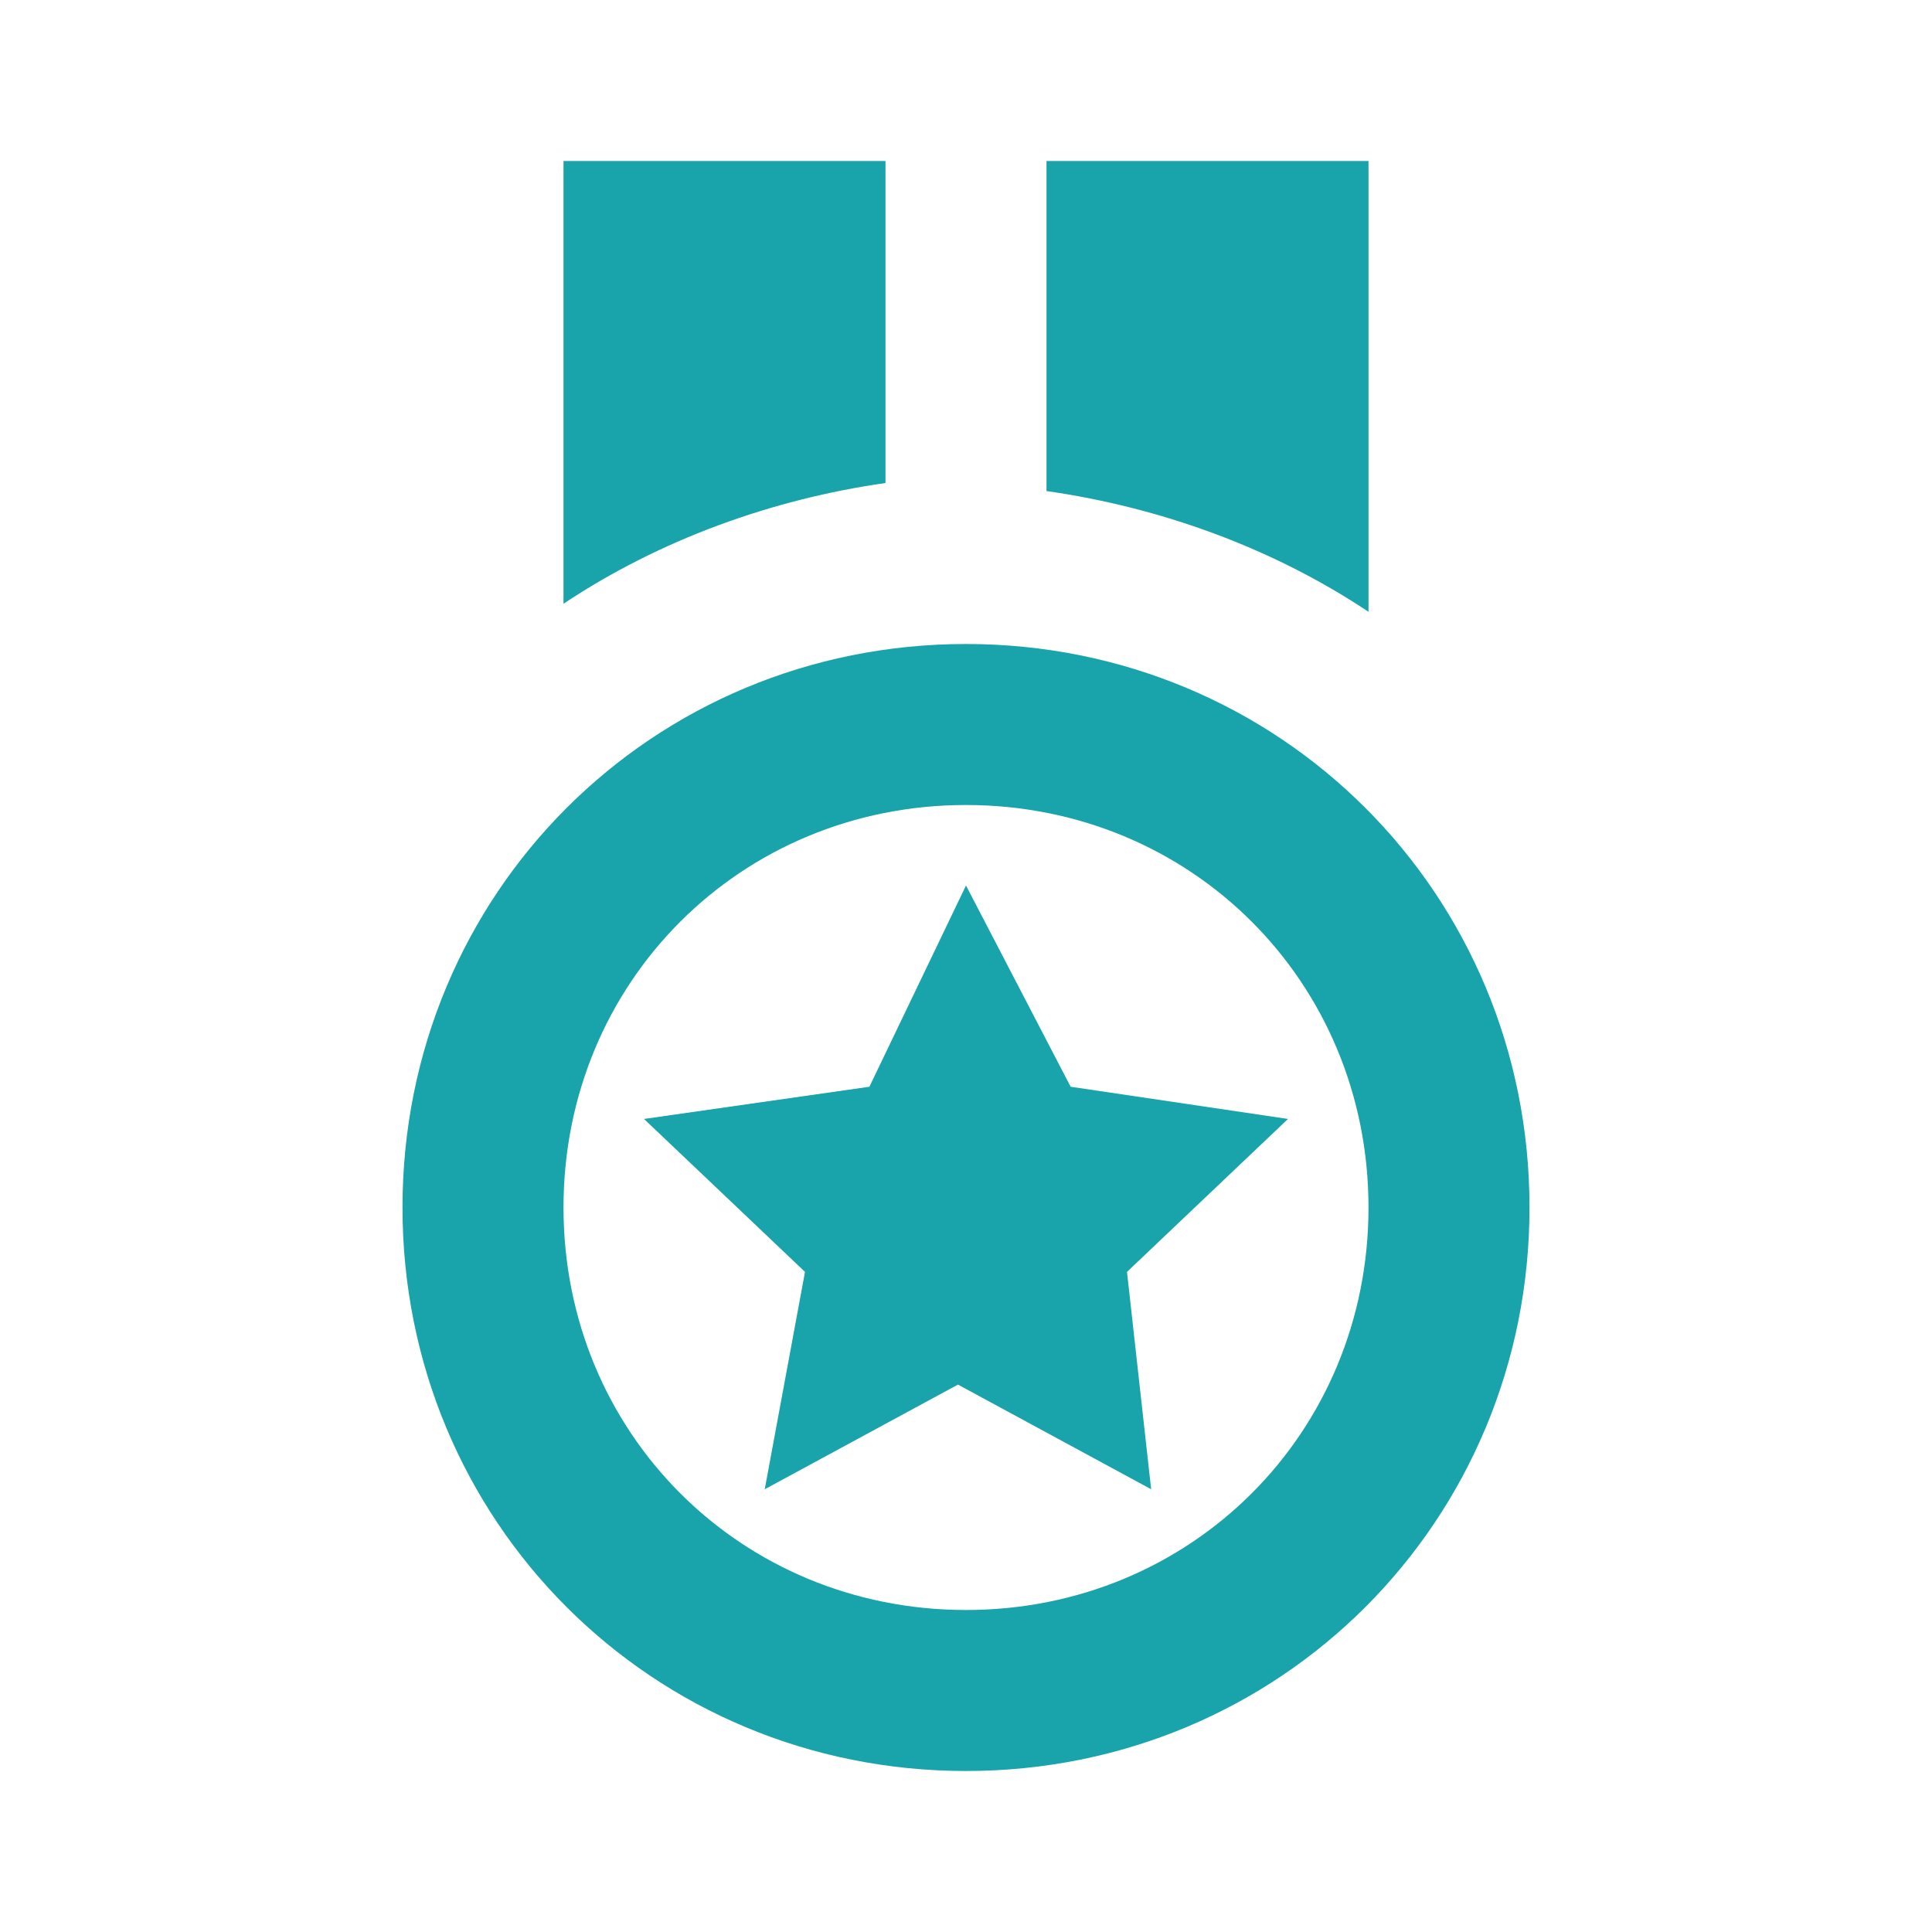 <?xml version="1.0" encoding="utf-8"?>
<!-- Generator: Adobe Illustrator 23.0.1, SVG Export Plug-In . SVG Version: 6.00 Build 0)  -->
<svg version="1.1" id="Layer_1" xmlns="http://www.w3.org/2000/svg" xmlns:xlink="http://www.w3.org/1999/xlink" x="0px" y="0px"
	 viewBox="0 0 24 24" style="enable-background:new 0 0 24 24;" xml:space="preserve">
<style type="text/css">
	.st0{fill:#19A4AB;}
</style>
<path class="st0" d="M12,22c3.9,0,7-3.1,7-7s-3.1-7-7-7c-3.9,0-7,3.1-7,7S8.1,22,12,22z M12,10c2.8,0,5,2.2,5,5s-2.2,5-5,5
	s-5-2.2-5-5S9.2,10,12,10z M11,2H7v5.5c1.2-0.8,2.6-1.3,4-1.5V2z M17,2h-4v4.1c1.4,0.2,2.8,0.7,4,1.5V2z"/>
<path class="st0" d="M10,15.8l-0.5,2.7l2.4-1.3l2.4,1.3L14,15.8l2-1.9l-2.7-0.4L12,11l-1.2,2.5L8,13.9L10,15.8z"/>
</svg>
